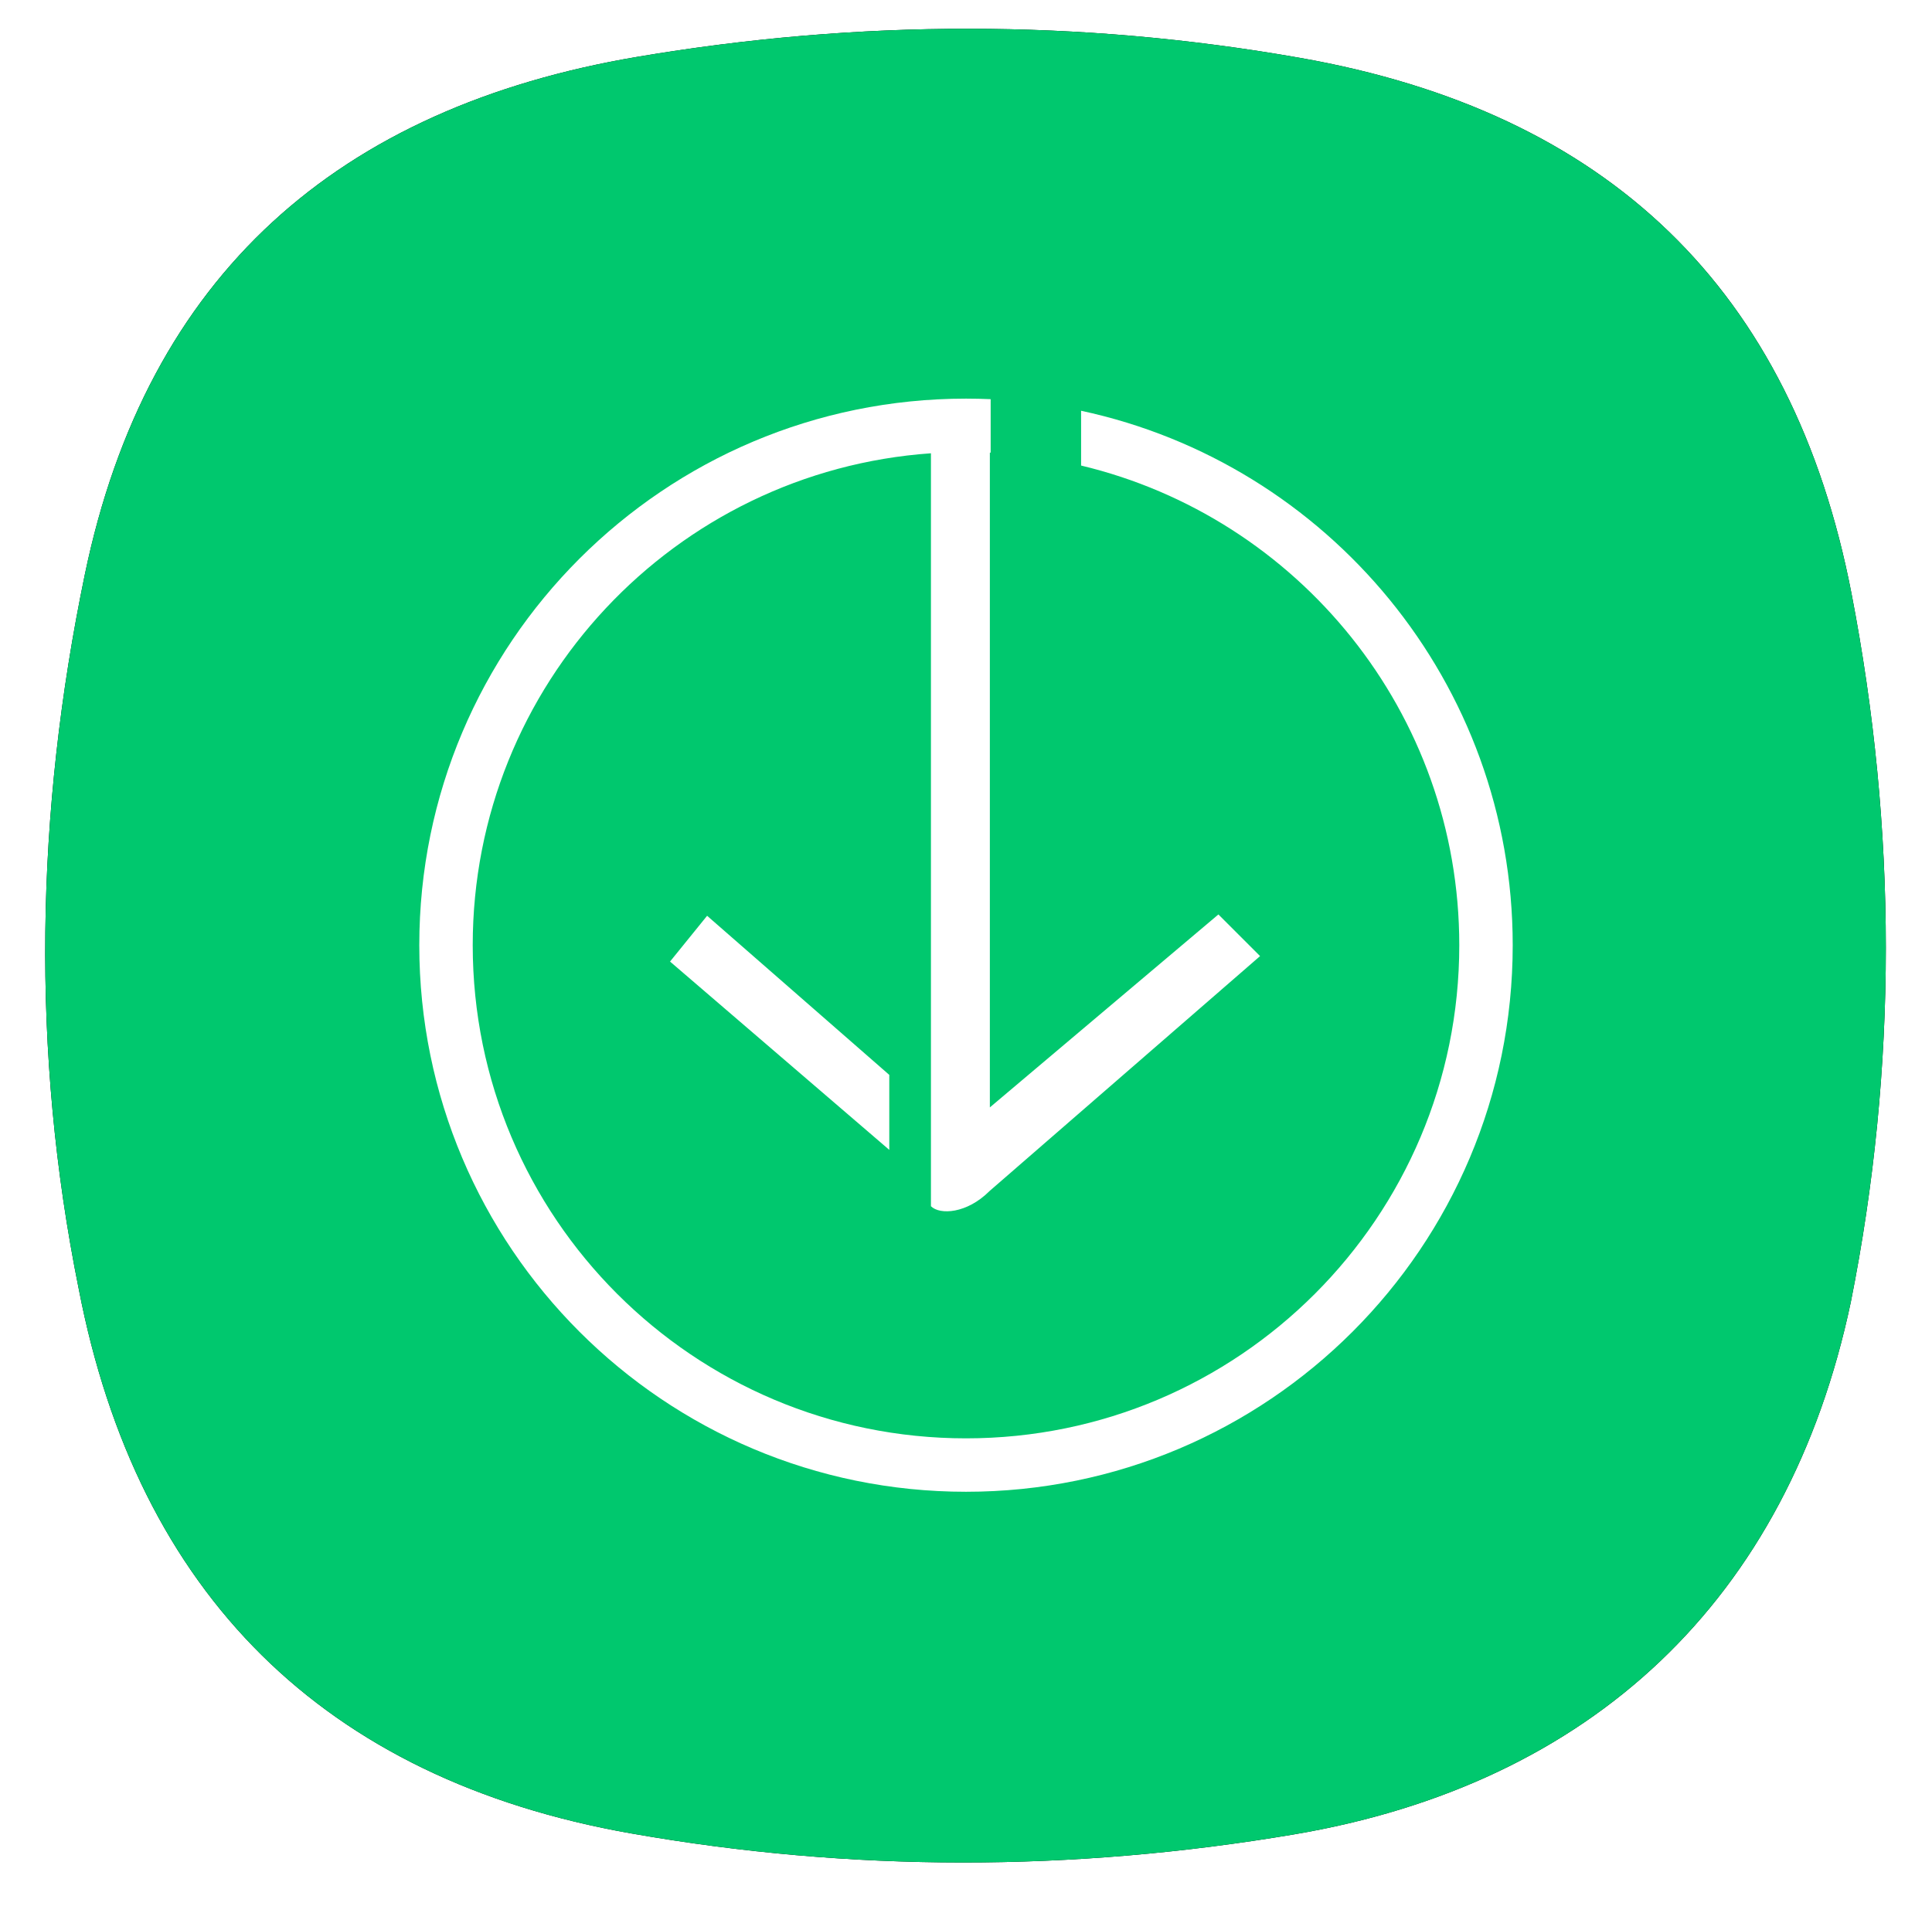 <svg xmlns="http://www.w3.org/2000/svg" xmlns:xlink="http://www.w3.org/1999/xlink" width="470" height="468" viewBox="0 0 470 468" id="download"><defs><filter id="a" width="111.8%" height="111.9%" x="-5.9%" y="-3.9%" filterUnits="objectBoundingBox"><feGaussianBlur stdDeviation="4"></feGaussianBlur><feGaussianBlur stdDeviation="5.5"></feGaussianBlur></filter><path id="b" d="M9.635 132.808C24.782 59.782 71.388 19.109 144.085 6.822c53.74-9.081 107.5-9.196 161.15.255 74.852 13.185 119.85 56.23 134.185 130.36 11.075 57.29 11.249 115.191-.174 172.427-15.324 72.52-63.132 117.285-135.561 129.527-53.74 9.08-107.5 9.195-161.15-.255-74.852-13.186-120.05-58.38-134.384-132.509-11.64-57.668-10.52-115.935 1.484-173.82z"></path></defs><g fill="none" fill-rule="evenodd"><g transform="translate(-21 -26)"><g><g transform="translate(32 33)"><use fill="#000" filter="url(#a)" xlink:href="#b"></use><use fill="#00C86E" xlink:href="#b"></use></g><path fill="#FFF" d="M215.47 103.299C153.176 107.673 104 159.594 104 223c0 66.274 53.726 120 120 120s120-53.726 120-120c0-56.633-39.231-104.103-92-116.716V92.953C312.009 105.81 357 159.15 357 223c0 73.454-59.546 133-133 133-73.454 0-133-59.546-133-133 0-73.454 59.546-133 133-133 2.01 0 4.011.045 6 .133v13.014l-.197-.01V262.47l55.6-46.953 10.135 10.135-65.845 57.198c-5.475 5.475-12.06 5.827-14.223 3.664V103.299zm-10.132 151.26v18.245L152 226.98l9.02-11.14 44.318 38.718z" transform="translate(32 33)"></path></g></g></g></svg>